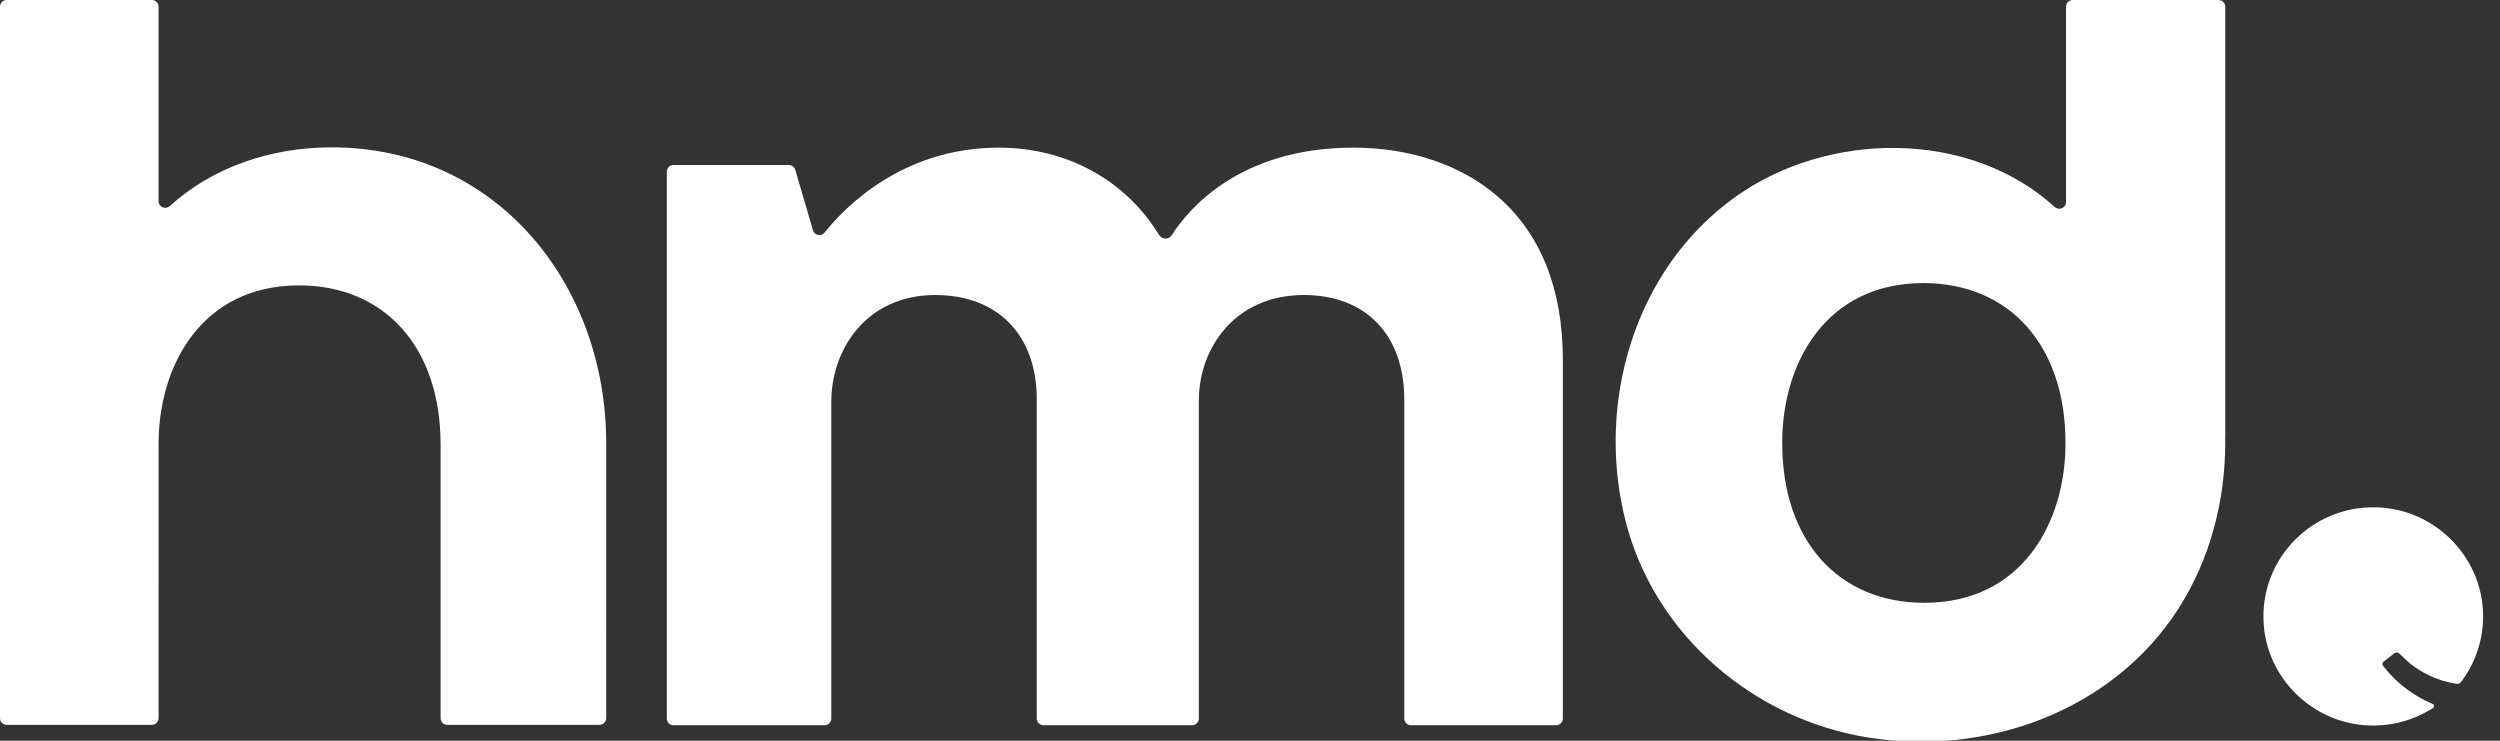 <?xml version="1.0" encoding="UTF-8"?> <svg xmlns="http://www.w3.org/2000/svg" width="108" height="32" viewBox="0 0 108 32" fill="none"><rect x="0" y="0" width="108" height="32" fill="#333333" stroke="none"/><path fill-rule="evenodd" clip-rule="evenodd" d="M103.741 29.59C103.434 29.334 103.188 29.069 102.943 28.756C102.913 28.717 102.9 28.636 102.98 28.575L103.433 28.224C103.499 28.173 103.591 28.177 103.651 28.234C103.799 28.374 104.058 28.617 104.092 28.645C104.34 28.846 104.611 29.018 104.898 29.159C105.282 29.347 105.696 29.474 106.12 29.54C106.195 29.552 106.271 29.521 106.317 29.461C106.96 28.612 107.323 27.541 107.264 26.384C107.144 24.043 105.26 22.113 102.908 21.93C99.987 21.702 97.567 24.105 97.795 27.007C97.974 29.299 99.846 31.154 102.153 31.329C103.247 31.412 104.27 31.125 105.109 30.581C105.175 30.539 105.163 30.441 105.091 30.411C104.604 30.204 104.147 29.928 103.741 29.59Z" fill="white"></path><path fill-rule="evenodd" clip-rule="evenodd" d="M89.229 19.142H89.229C89.229 19.154 89.229 19.141 89.229 19.153C89.229 22.582 87.345 26.041 83.136 26.041C79.404 26.041 76.993 23.337 76.993 19.153C76.993 19.144 76.993 19.143 76.993 19.135H76.993C76.993 19.141 76.993 19.147 76.993 19.153H76.992V19.135H76.993C76.992 19.129 76.992 19.123 76.992 19.117C76.992 15.688 78.876 12.229 83.085 12.229C86.817 12.229 89.228 14.932 89.228 19.117C89.228 19.125 89.228 19.133 89.228 19.142H89.229L89.229 19.135V19.142ZM96.131 0.289C96.131 0.269 96.129 0.249 96.125 0.23C96.098 0.099 95.981 0 95.84 0H89.542C89.382 0 89.251 0.13 89.251 0.289V8.727C89.251 8.98 88.95 9.109 88.762 8.939C85.06 5.579 78.973 5.657 74.984 8.494C70.582 11.624 68.909 17.475 70.243 22.583C71.514 27.45 75.755 31.072 80.714 31.862C85.82 32.675 91.26 30.716 94.097 26.312C95.475 24.172 96.13 21.643 96.13 19.113C96.13 19.048 96.127 18.984 96.126 18.919H96.131V0.289Z" fill="white"></path><path fill-rule="evenodd" clip-rule="evenodd" d="M64.734 8.516C63.163 7.137 60.937 6.378 58.467 6.378C53.546 6.378 51.331 9.045 50.62 10.159C50.491 10.361 50.197 10.352 50.072 10.148C48.622 7.777 46.074 6.378 43.148 6.378C38.981 6.378 36.483 8.967 35.623 10.046C35.477 10.229 35.185 10.171 35.119 9.946L34.355 7.335C34.319 7.212 34.206 7.128 34.077 7.128H29.097C28.937 7.128 28.807 7.256 28.807 7.415V31.042C28.807 31.201 28.937 31.33 29.097 31.33H35.622C35.782 31.33 35.912 31.201 35.912 31.042V17.355C35.912 15.065 37.454 12.745 40.401 12.745C43.107 12.745 44.788 14.473 44.788 17.255V31.042C44.788 31.201 44.917 31.33 45.078 31.33H51.5C51.66 31.33 51.79 31.201 51.79 31.042V17.305C51.79 15.039 53.349 12.745 56.33 12.745C59.004 12.745 60.665 14.473 60.665 17.255V31.042C60.665 31.201 60.795 31.33 60.955 31.33H67.225C67.385 31.33 67.515 31.201 67.515 31.042V15.556C67.515 12.505 66.579 10.136 64.734 8.516Z" fill="white"></path><path fill-rule="evenodd" clip-rule="evenodd" d="M14.189 6.367C11.686 6.394 9.203 7.206 7.337 8.9C7.15 9.07 6.85 8.941 6.85 8.689V0.288C6.85 0.129 6.72 0 6.56 0H0.29C0.13 0 0 0.129 0 0.288V31.026C0 31.185 0.13 31.314 0.29 31.314H6.56C6.72 31.314 6.85 31.185 6.85 31.026C6.85 31.026 6.85 19.223 6.851 19.223C6.85 19.211 6.85 19.2 6.85 19.187C6.85 15.773 8.726 12.329 12.917 12.329C16.632 12.329 19.033 15.021 19.033 19.187C19.033 19.196 19.032 19.204 19.034 19.213V31.026C19.034 31.185 19.164 31.314 19.324 31.314H25.898C26.058 31.314 26.188 31.185 26.188 31.026C26.188 31.026 26.188 19.213 26.187 19.213C26.187 19.187 26.188 19.163 26.188 19.138C26.188 12.304 21.466 6.324 14.252 6.366C14.231 6.367 14.21 6.367 14.189 6.367Z" fill="white"></path></svg> 
